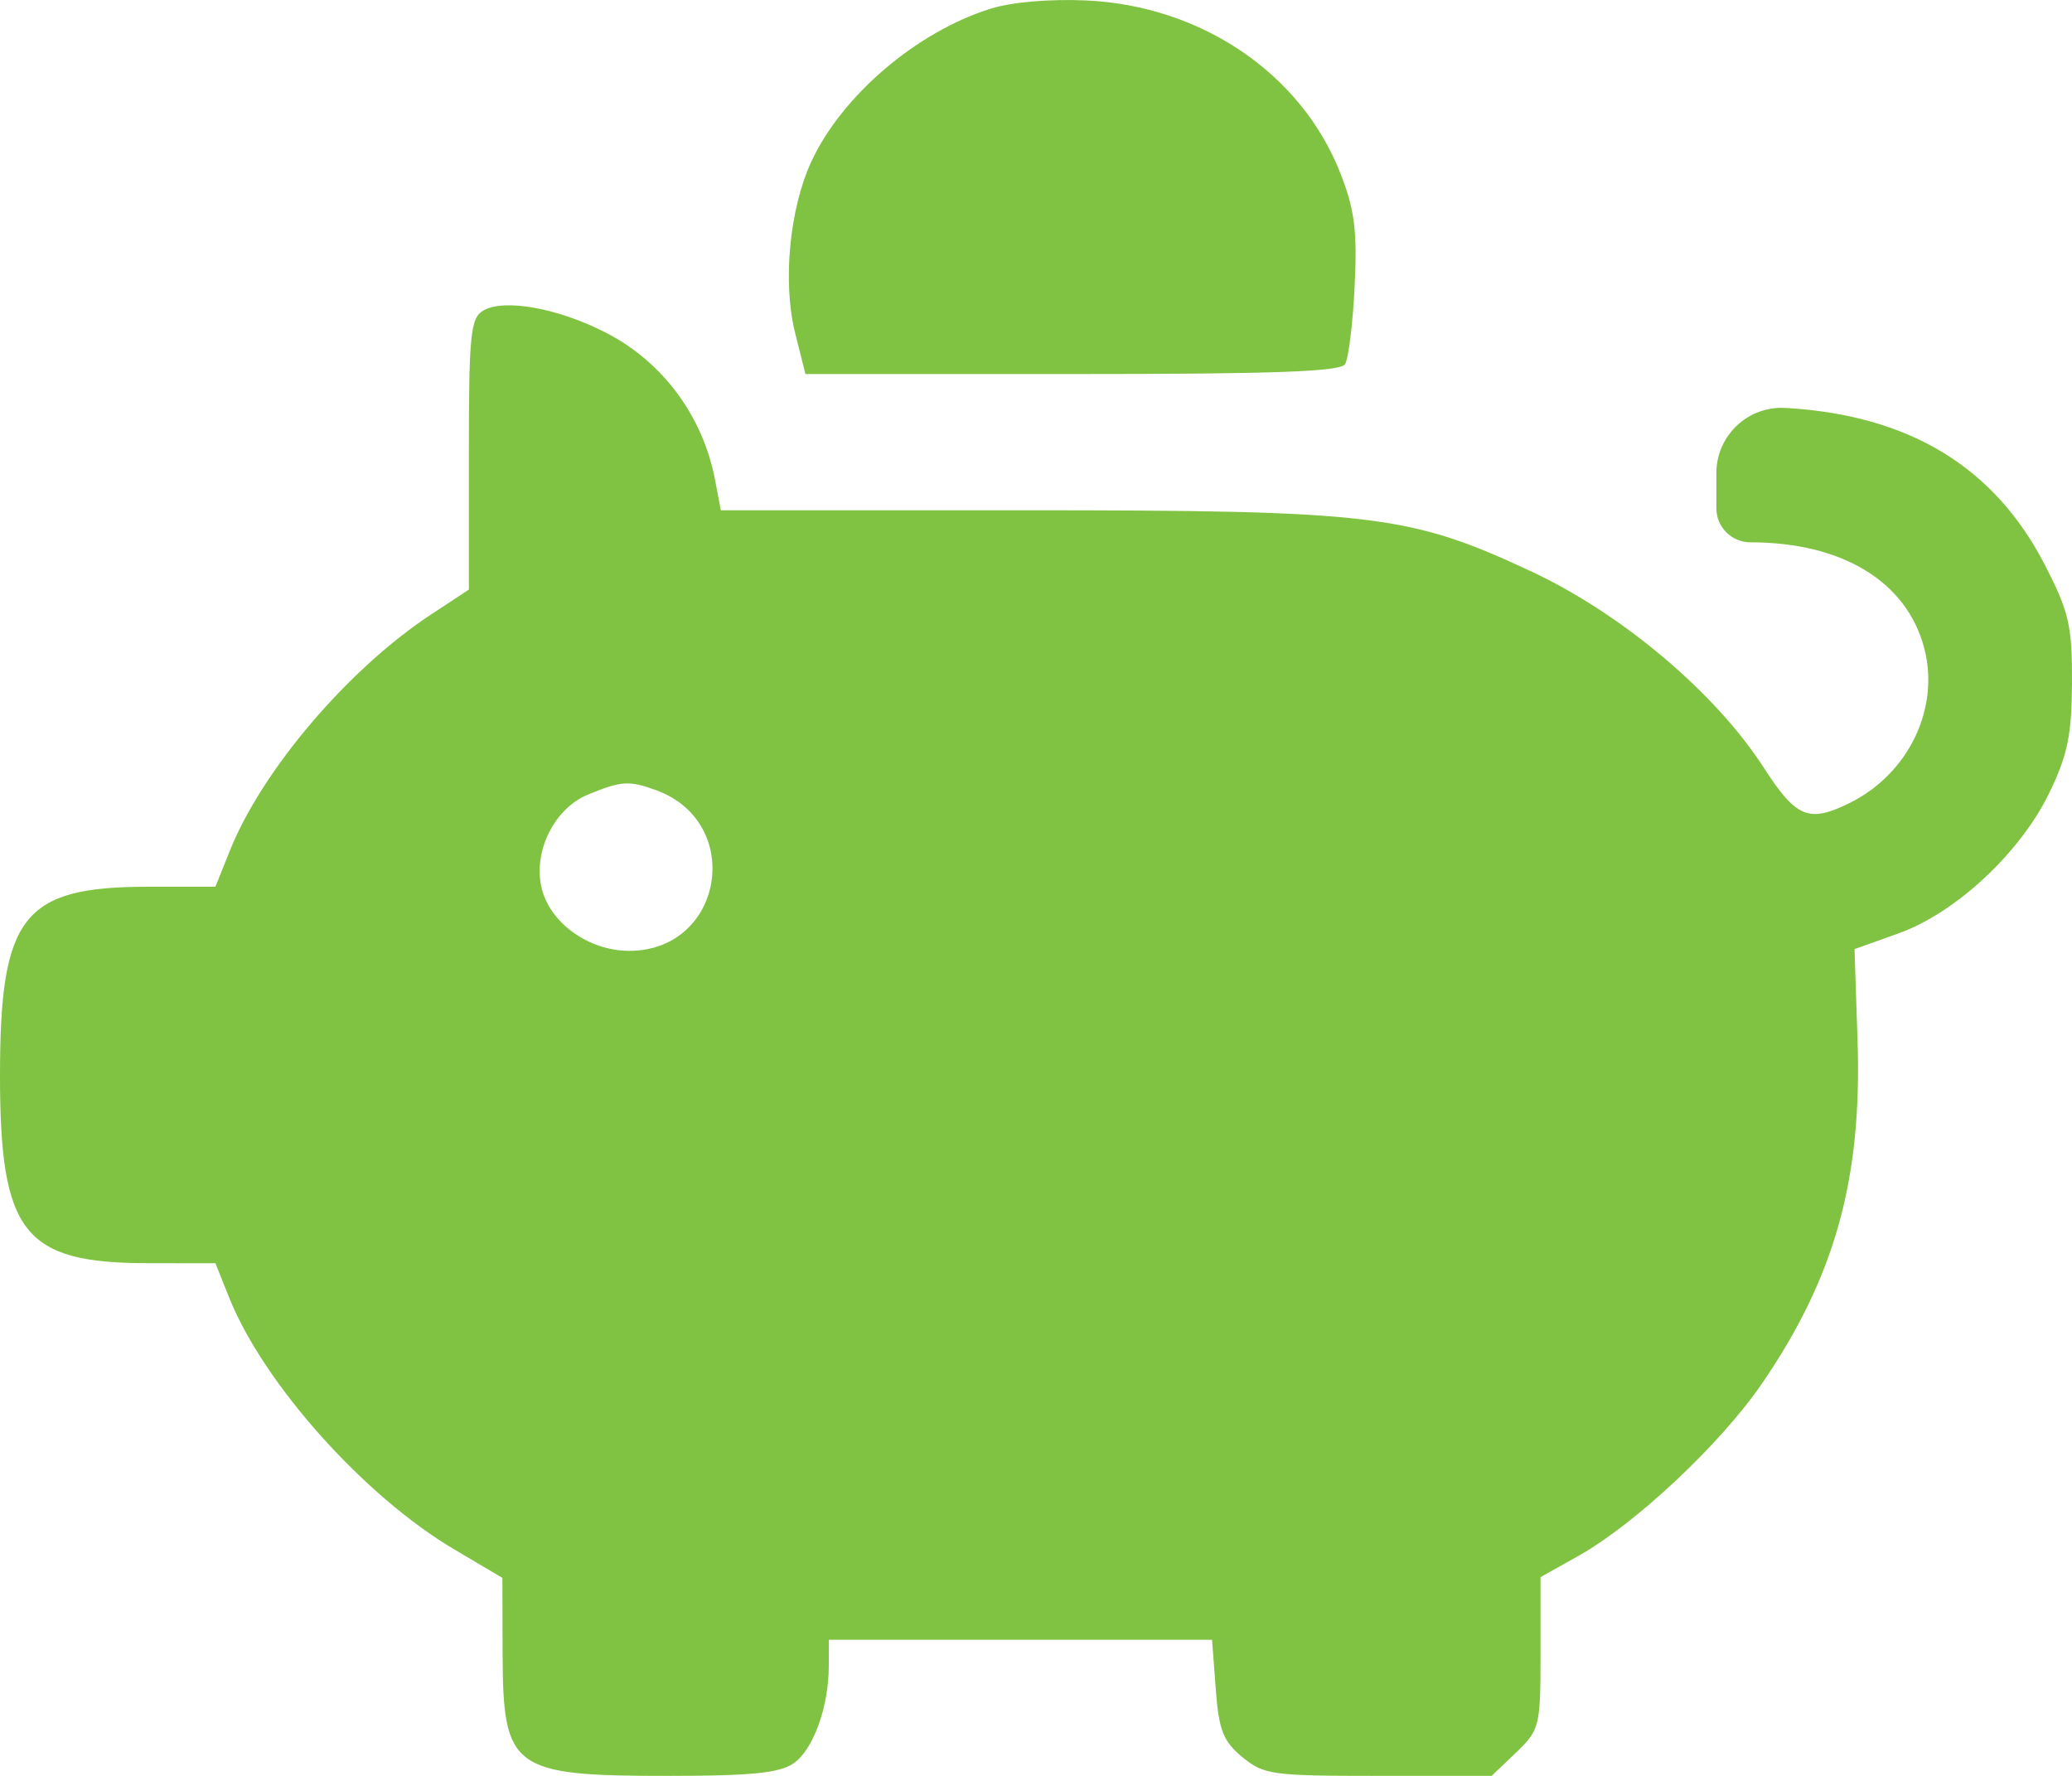 <svg width="28" height="24" viewBox="0 0 28 24" fill="none" xmlns="http://www.w3.org/2000/svg">
<path fill-rule="evenodd" clip-rule="evenodd" d="M13.388 0.117C12.388 0.429 11.377 1.292 10.964 2.184C10.668 2.824 10.574 3.819 10.745 4.5L10.884 5.055H14.487C17.221 5.055 18.11 5.023 18.176 4.922C18.223 4.848 18.282 4.373 18.306 3.866C18.343 3.117 18.306 2.83 18.11 2.333C17.582 0.992 16.23 0.076 14.677 0.006C14.187 -0.016 13.671 0.028 13.388 0.117ZM6.534 4.195C6.358 4.296 6.336 4.511 6.336 6.138V7.968L5.827 8.303C4.705 9.041 3.538 10.412 3.103 11.504L2.911 11.984L1.993 11.984C0.309 11.985 0 12.381 0 14.535C0 16.662 0.321 17.07 1.993 17.071L2.911 17.072L3.095 17.532C3.561 18.698 4.919 20.218 6.138 20.939L6.789 21.324L6.792 22.364C6.798 23.908 6.923 24 9.019 24C10.14 24 10.528 23.962 10.719 23.834C10.987 23.655 11.2 23.071 11.2 22.512L11.201 22.16H13.79H16.379L16.429 22.826C16.471 23.384 16.529 23.532 16.788 23.746C17.08 23.985 17.185 24 18.627 24H20.157L20.488 23.684C20.807 23.378 20.818 23.331 20.818 22.341V21.314L21.33 21.027C22.095 20.599 23.243 19.522 23.802 18.71C24.793 17.269 25.165 15.939 25.102 14.061L25.061 12.827L25.656 12.614C26.43 12.337 27.301 11.525 27.694 10.714C27.941 10.203 27.997 9.93 28 9.221C28.003 8.456 27.959 8.267 27.634 7.636C26.953 6.312 25.805 5.613 24.145 5.514L24.128 5.513C23.622 5.483 23.194 5.886 23.194 6.393V6.87C23.194 7.123 23.4 7.329 23.654 7.329C24.895 7.329 25.766 7.859 26.003 8.758C26.217 9.573 25.792 10.457 24.997 10.851C24.444 11.124 24.275 11.055 23.837 10.378C23.181 9.36 21.92 8.296 20.687 7.72C19.047 6.954 18.56 6.896 13.813 6.896H9.741L9.664 6.49C9.5 5.625 8.957 4.891 8.188 4.496C7.548 4.166 6.817 4.033 6.534 4.195ZM7.944 10.739C7.497 10.925 7.211 11.487 7.314 11.979C7.415 12.461 7.946 12.85 8.503 12.85C9.778 12.85 10.066 11.115 8.864 10.678C8.501 10.546 8.392 10.553 7.944 10.739Z" fill="#80C342"/>
</svg>
